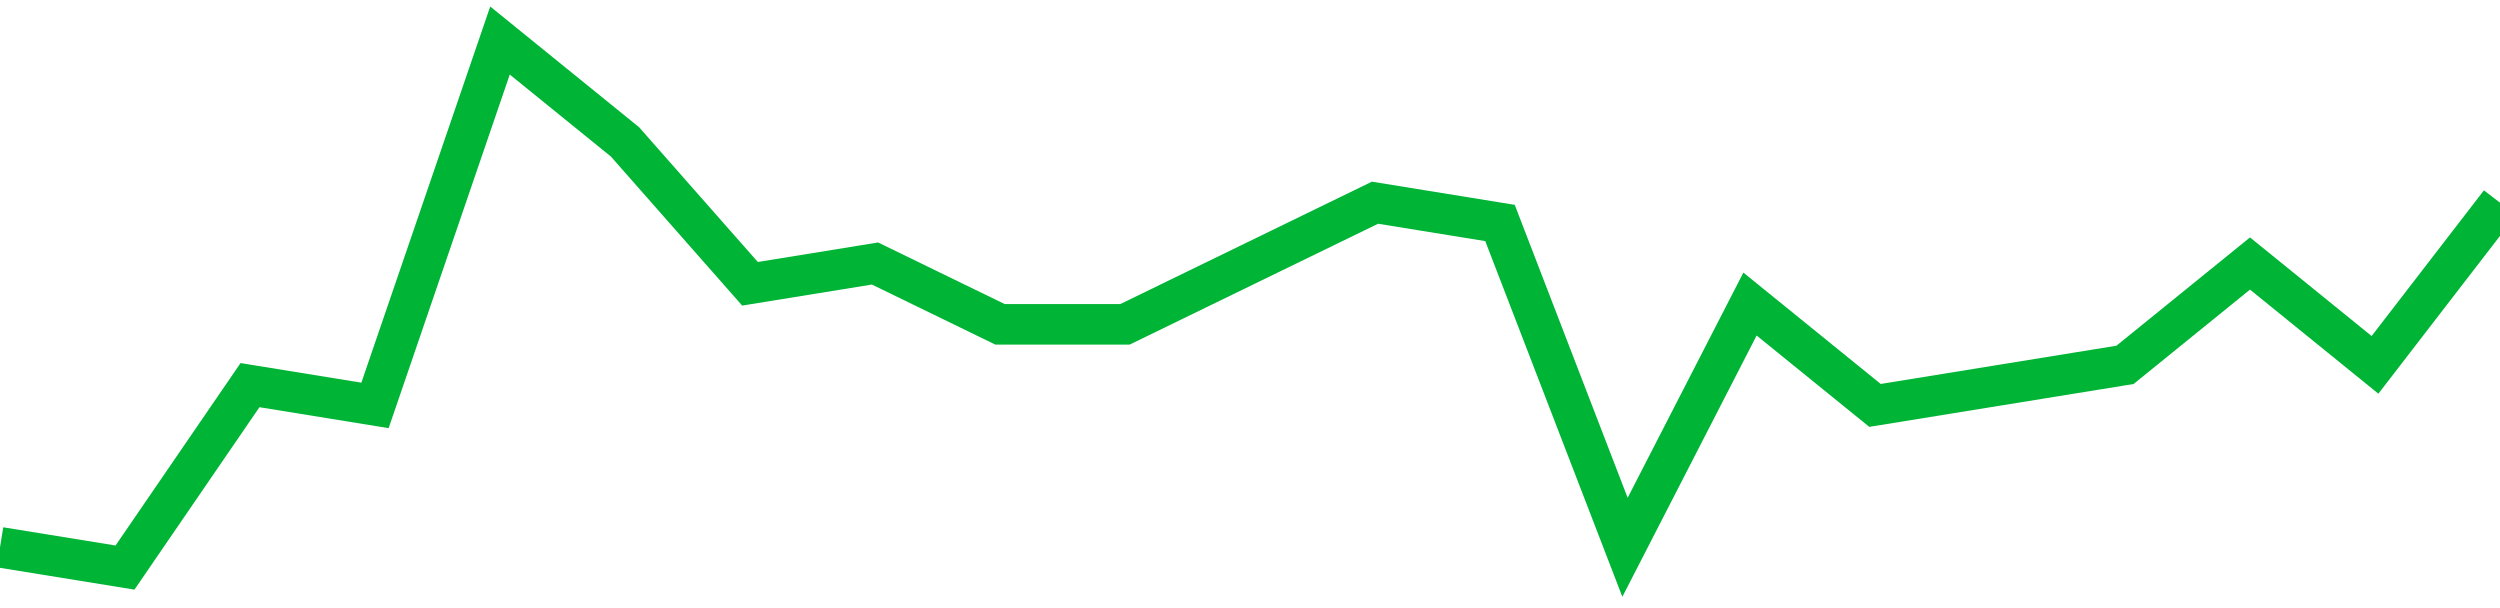 <!-- Generated with https://github.com/jxxe/sparkline/ --><svg viewBox="0 0 185 45" class="sparkline" xmlns="http://www.w3.org/2000/svg"><path class="sparkline--fill" d="M 0 40.5 L 0 40.5 L 9.25 42 L 18.5 28.5 L 27.75 30 L 37 3 L 46.25 10.5 L 55.5 21 L 64.75 19.5 L 74 24 L 83.25 24 L 92.5 19.5 L 101.75 15 L 111 16.5 L 120.25 40.5 L 129.5 22.5 L 138.75 30 L 148 28.5 L 157.25 27 L 166.5 19.5 L 175.75 27 L 185 15 V 45 L 0 45 Z" stroke="none" fill="none" ></path><path class="sparkline--line" d="M 0 40.5 L 0 40.5 L 9.25 42 L 18.5 28.5 L 27.75 30 L 37 3 L 46.25 10.5 L 55.5 21 L 64.75 19.5 L 74 24 L 83.25 24 L 92.5 19.5 L 101.75 15 L 111 16.5 L 120.25 40.5 L 129.5 22.5 L 138.75 30 L 148 28.5 L 157.25 27 L 166.5 19.5 L 175.75 27 L 185 15" fill="none" stroke-width="3" stroke="#00B436" ></path></svg>
